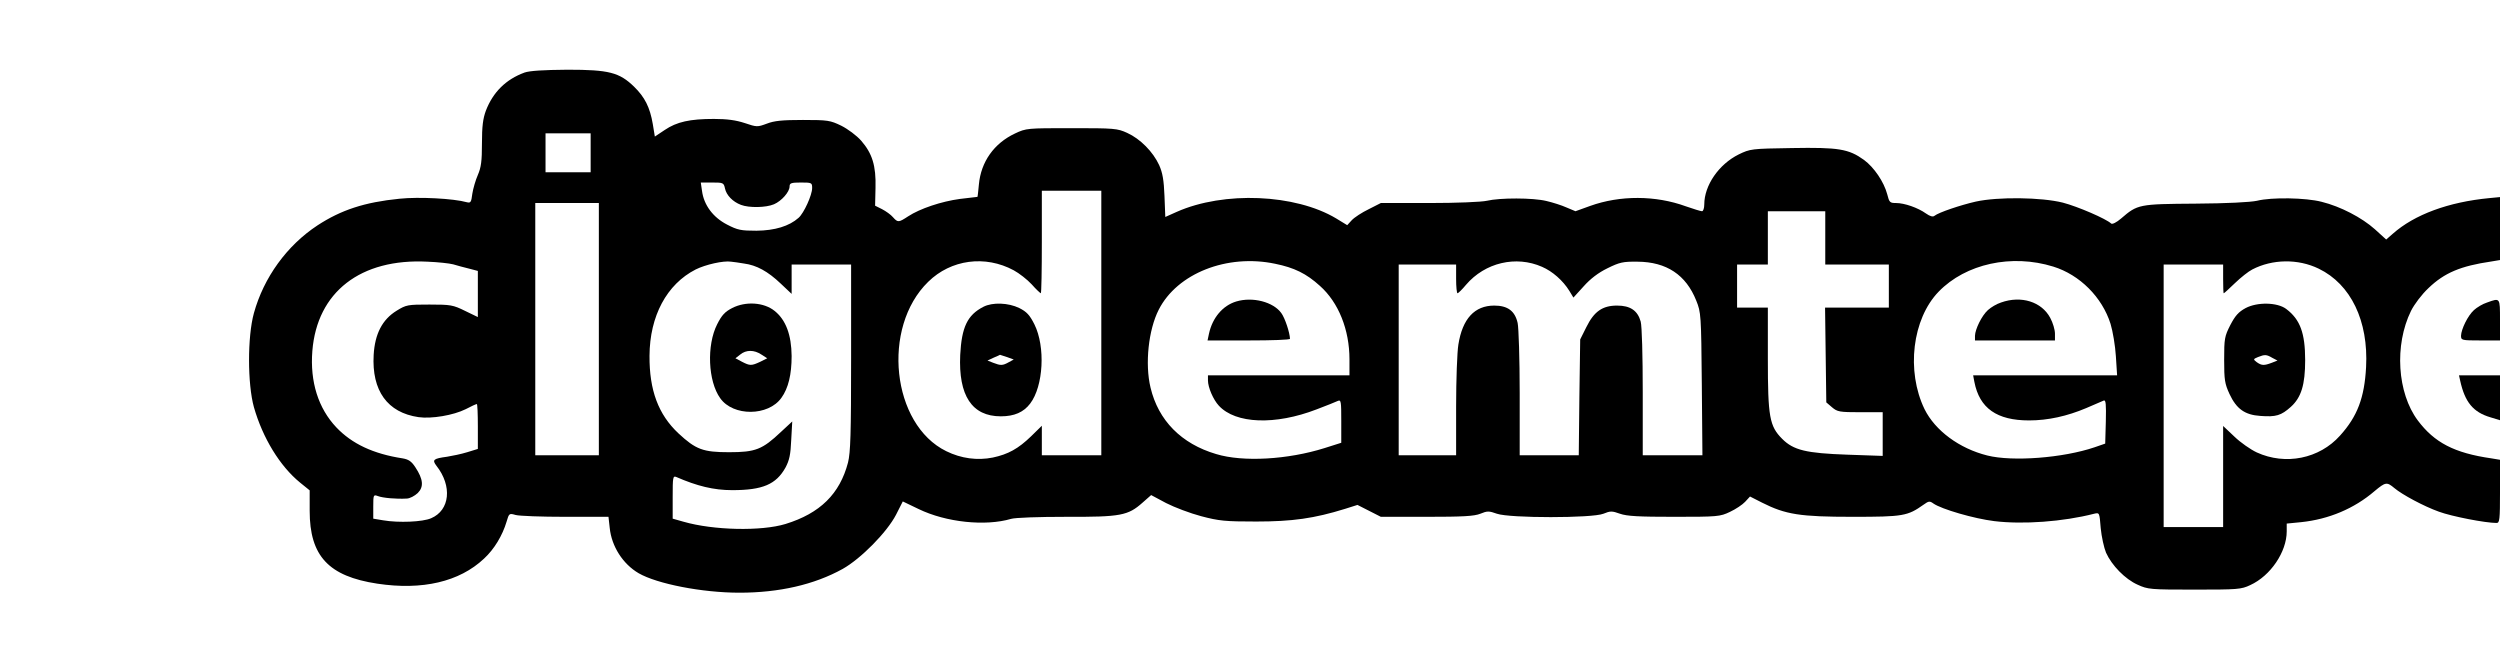 <?xml version="1.0" encoding="UTF-8" standalone="yes"?>
<svg version="1.0" xmlns="http://www.w3.org/2000/svg" width="1219" height="325" viewBox="0 0 1219 325" preserveAspectRatio="xMidYMid meet">
  <g transform="translate(0,325) scale(0.1,-0.1)" fill="#000000" stroke="none">
    <path d="M2557 2896 c-90 -33 -153 -95 -188 -186 -14 -38 -19 -76 -19 -159 0
-87 -4 -117 -20 -154 -11 -25 -23 -66 -27 -92 -5 -41 -8 -46 -27 -41 -64 18
-233 27 -328 17 -171 -17 -285 -55 -400 -130 -149 -98 -262 -254 -310 -428
-32 -116 -31 -346 0 -458 43 -151 127 -288 225 -368 l47 -38 0 -100 c0 -220
92 -319 330 -355 219 -33 400 9 520 122 50 46 90 113 110 180 12 41 13 42 44
33 17 -5 126 -9 242 -9 l211 0 6 -54 c9 -90 64 -176 141 -221 90 -52 310 -95
491 -95 194 0 365 39 504 116 89 50 216 179 260 264 l33 65 77 -37 c134 -65
326 -85 451 -48 20 6 133 10 269 10 266 -1 301 6 372 69 l42 37 73 -39 c41
-21 118 -50 171 -64 87 -23 117 -26 268 -26 176 0 283 15 434 62 l60 19 57
-29 57 -29 223 0 c177 0 232 3 262 15 34 14 42 14 81 0 63 -22 464 -22 519 0
34 14 42 14 81 0 34 -12 92 -15 265 -15 211 0 223 1 271 24 28 13 61 35 74 49
l24 26 59 -30 c115 -58 185 -69 442 -69 247 0 267 4 345 59 25 18 30 19 48 6
40 -28 199 -74 297 -86 140 -17 335 -3 487 36 26 6 26 6 32 -70 4 -42 16 -96
26 -120 28 -62 93 -129 154 -156 50 -23 62 -24 277 -24 210 0 228 1 272 22 99
45 178 162 178 262 l0 38 71 7 c134 14 258 66 357 151 54 45 60 46 97 15 38
-32 144 -89 217 -115 62 -23 227 -55 281 -55 15 0 17 14 17 154 l0 154 -42 7
c-181 26 -278 77 -359 185 -100 134 -115 367 -33 534 16 32 52 80 85 111 78
75 157 108 307 130 l42 7 0 153 0 154 -52 -5 c-199 -19 -365 -80 -471 -174
l-32 -28 -55 50 c-64 57 -167 111 -260 134 -77 20 -243 23 -315 5 -32 -7 -146
-13 -300 -14 -276 -2 -282 -3 -362 -72 -23 -20 -44 -30 -49 -25 -24 23 -163
83 -236 102 -104 26 -315 29 -424 5 -75 -17 -181 -53 -201 -69 -8 -7 -22 -3
-42 11 -39 28 -105 51 -146 51 -30 0 -33 3 -43 43 -16 60 -64 131 -113 167
-75 54 -124 62 -352 58 -198 -3 -203 -4 -259 -31 -97 -48 -168 -151 -168 -244
0 -18 -5 -33 -11 -33 -6 0 -42 11 -79 24 -148 54 -321 54 -466 2 l-72 -26 -43
18 c-24 11 -69 25 -99 32 -65 16 -227 16 -290 1 -26 -6 -147 -11 -281 -11
l-236 0 -59 -30 c-33 -16 -70 -40 -83 -54 l-22 -24 -54 33 c-199 119 -547 134
-777 32 l-56 -25 -4 102 c-3 77 -9 113 -26 151 -30 65 -92 128 -156 157 -48
22 -63 23 -271 23 -216 0 -221 0 -276 -26 -102 -48 -166 -138 -176 -249 -3
-33 -6 -60 -7 -60 -1 0 -39 -5 -85 -10 -90 -12 -195 -47 -253 -85 -46 -30 -50
-31 -74 -4 -10 12 -34 29 -53 39 l-34 17 2 87 c3 108 -16 168 -70 230 -22 25
-65 57 -97 73 -54 26 -65 28 -187 28 -101 0 -140 -4 -176 -18 -46 -17 -49 -17
-108 3 -43 14 -86 20 -150 20 -117 0 -181 -14 -240 -54 l-48 -32 -10 61 c-14
82 -39 131 -91 182 -72 70 -123 83 -325 83 -118 -1 -184 -5 -210 -14z m323
-391 l0 -95 -110 0 -110 0 0 95 0 95 110 0 110 0 0 -95z m655 -174 c7 -33 38
-65 78 -80 39 -15 121 -14 161 3 37 16 76 60 76 87 0 16 8 19 55 19 53 0 55
-1 55 -27 0 -34 -40 -122 -66 -145 -46 -41 -116 -62 -205 -63 -76 0 -92 3
-144 30 -68 35 -113 95 -122 164 l-6 41 56 0 c53 0 56 -1 62 -29z m1835 -656
l0 -645 -145 0 -145 0 0 72 0 72 -52 -51 c-63 -61 -112 -88 -187 -104 -75 -15
-154 -5 -227 31 -266 130 -317 603 -88 826 111 109 278 131 417 56 26 -14 66
-45 88 -69 21 -24 42 -43 44 -43 3 0 5 113 5 250 l0 250 145 0 145 0 0 -645z
m-2450 -30 l0 -615 -155 0 -155 0 0 615 0 615 155 0 155 0 0 -615z m5980 445
l0 -130 155 0 155 0 0 -105 0 -105 -156 0 -155 0 3 -231 3 -231 28 -24 c26
-22 36 -24 138 -24 l109 0 0 -107 0 -106 -172 6 c-202 7 -263 22 -318 77 -62
62 -70 107 -70 391 l0 249 -75 0 -75 0 0 105 0 105 75 0 75 0 0 130 0 130 140
0 140 0 0 -130z m-6690 -129 c19 -6 54 -15 78 -21 l42 -11 0 -113 0 -112 -62
30 c-59 29 -70 31 -174 31 -106 0 -113 -1 -160 -30 -70 -43 -106 -113 -112
-215 -10 -175 67 -282 219 -304 63 -9 170 9 230 39 26 14 51 25 54 25 3 0 5
-49 5 -110 l0 -109 -52 -16 c-29 -9 -73 -18 -98 -22 -67 -9 -74 -15 -52 -44
78 -99 66 -217 -26 -256 -41 -18 -158 -23 -234 -10 l-48 8 0 59 c0 58 1 59 23
51 23 -9 90 -15 140 -12 15 0 39 13 54 27 30 30 27 67 -12 126 -19 29 -33 38
-62 43 -143 22 -247 71 -323 151 -88 93 -129 222 -117 373 23 287 235 452 562
435 50 -2 106 -8 125 -13z m1418 4 c61 -8 116 -38 179 -98 l53 -50 0 72 0 71
145 0 145 0 0 -453 c0 -375 -3 -463 -15 -512 -40 -153 -136 -248 -305 -300
-118 -36 -351 -31 -497 11 l-53 15 0 105 c0 97 1 105 18 98 101 -44 182 -64
272 -64 149 0 214 28 260 110 19 36 25 63 28 135 l5 90 -55 -51 c-91 -86 -124
-99 -253 -99 -127 0 -162 13 -247 92 -98 92 -142 210 -141 378 1 194 84 349
225 421 48 24 136 44 173 38 11 -1 40 -5 63 -9z m2589 -1 c94 -19 153 -48 219
-108 91 -81 144 -214 144 -358 l0 -78 -345 0 -345 0 0 -25 c0 -34 26 -94 53
-123 82 -89 275 -96 477 -18 47 18 93 36 103 41 16 7 17 -2 17 -98 l0 -106
-82 -26 c-178 -56 -397 -69 -528 -29 -170 50 -282 164 -320 324 -28 116 -10
282 40 380 90 177 333 273 567 224z m1302 -15 c51 -22 102 -67 133 -117 l20
-33 50 55 c33 37 71 66 116 88 59 29 75 33 147 32 141 -1 236 -64 286 -190 23
-57 24 -69 27 -406 l3 -348 -145 0 -146 0 0 308 c0 179 -4 322 -10 344 -15 54
-51 78 -115 78 -71 0 -112 -28 -150 -105 l-30 -60 -4 -282 -3 -283 -144 0
-144 0 0 303 c0 166 -5 320 -10 342 -13 59 -49 85 -114 85 -96 0 -155 -64
-175 -190 -6 -36 -11 -172 -11 -302 l0 -238 -140 0 -140 0 0 465 0 465 140 0
140 0 0 -70 c0 -38 3 -70 7 -70 3 0 22 18 41 41 93 109 244 144 371 88z m2493
1 c129 -40 238 -149 279 -279 11 -36 23 -108 26 -158 l6 -93 -351 0 -351 0 6
-32 c25 -129 110 -188 267 -188 92 0 186 21 278 60 40 17 79 34 86 37 10 4 12
-18 10 -102 l-3 -108 -52 -18 c-153 -52 -400 -71 -523 -40 -136 34 -254 121
-306 226 -90 186 -60 440 69 573 132 136 356 185 559 122z m1294 -10 c157 -76
243 -255 231 -480 -8 -149 -42 -240 -127 -334 -101 -113 -266 -146 -406 -82
-30 14 -79 48 -109 77 l-55 52 0 -247 0 -246 -145 0 -145 0 0 640 0 640 145 0
145 0 0 -70 c0 -38 1 -70 3 -70 2 0 26 22 54 49 29 28 67 58 85 67 98 51 223
53 324 4z"/>
    <path d="M4795 1754 c-78 -40 -106 -99 -113 -235 -9 -198 57 -299 198 -299 66
0 111 20 143 62 65 85 75 277 21 386 -23 46 -38 62 -74 80 -53 26 -131 29
-175 6z m115 -245 l33 -12 -24 -13 c-30 -17 -40 -17 -76 -3 l-28 11 30 14 c17
7 30 13 31 14 1 0 16 -5 34 -11z"/>
    <path d="M3570 1748 c-35 -18 -51 -35 -73 -79 -52 -102 -45 -278 15 -361 63
-89 234 -88 298 2 34 47 50 114 50 204 -1 103 -28 176 -83 220 -52 42 -141 48
-207 14z m143 -227 l28 -18 -34 -17 c-43 -20 -50 -20 -89 0 l-32 17 23 18 c29
24 68 24 104 0z"/>
    <path d="M6028 1780 c-66 -20 -116 -79 -133 -157 l-7 -33 201 0 c111 0 201 3
201 8 -1 30 -24 100 -42 125 -39 55 -140 81 -220 57z"/>
    <path d="M9757 1775 c-22 -7 -50 -24 -64 -37 -30 -27 -62 -93 -63 -125 l0 -23
195 0 195 0 0 33 c0 19 -10 53 -23 77 -42 79 -142 110 -240 75z"/>
    <path d="M10950 1748 c-35 -19 -51 -37 -75 -83 -28 -55 -30 -66 -30 -169 0
-99 3 -117 26 -167 34 -73 75 -102 150 -107 77 -6 102 2 149 44 51 46 70 108
70 228 0 133 -25 199 -93 250 -43 32 -140 34 -197 4z m130 -243 l25 -13 -28
-11 c-37 -14 -49 -14 -73 3 -18 14 -18 15 6 25 33 13 41 13 70 -4z"/>
    <path d="M12127 1775 c-22 -7 -50 -24 -64 -37 -30 -27 -62 -93 -63 -125 0 -22
3 -23 95 -23 l95 0 0 100 c0 110 1 108 -63 85z"/>
    <path d="M11996 1393 c23 -104 63 -153 148 -178 l46 -14 0 109 0 110 -100 0
-100 0 6 -27z"/>
  </g>
</svg>